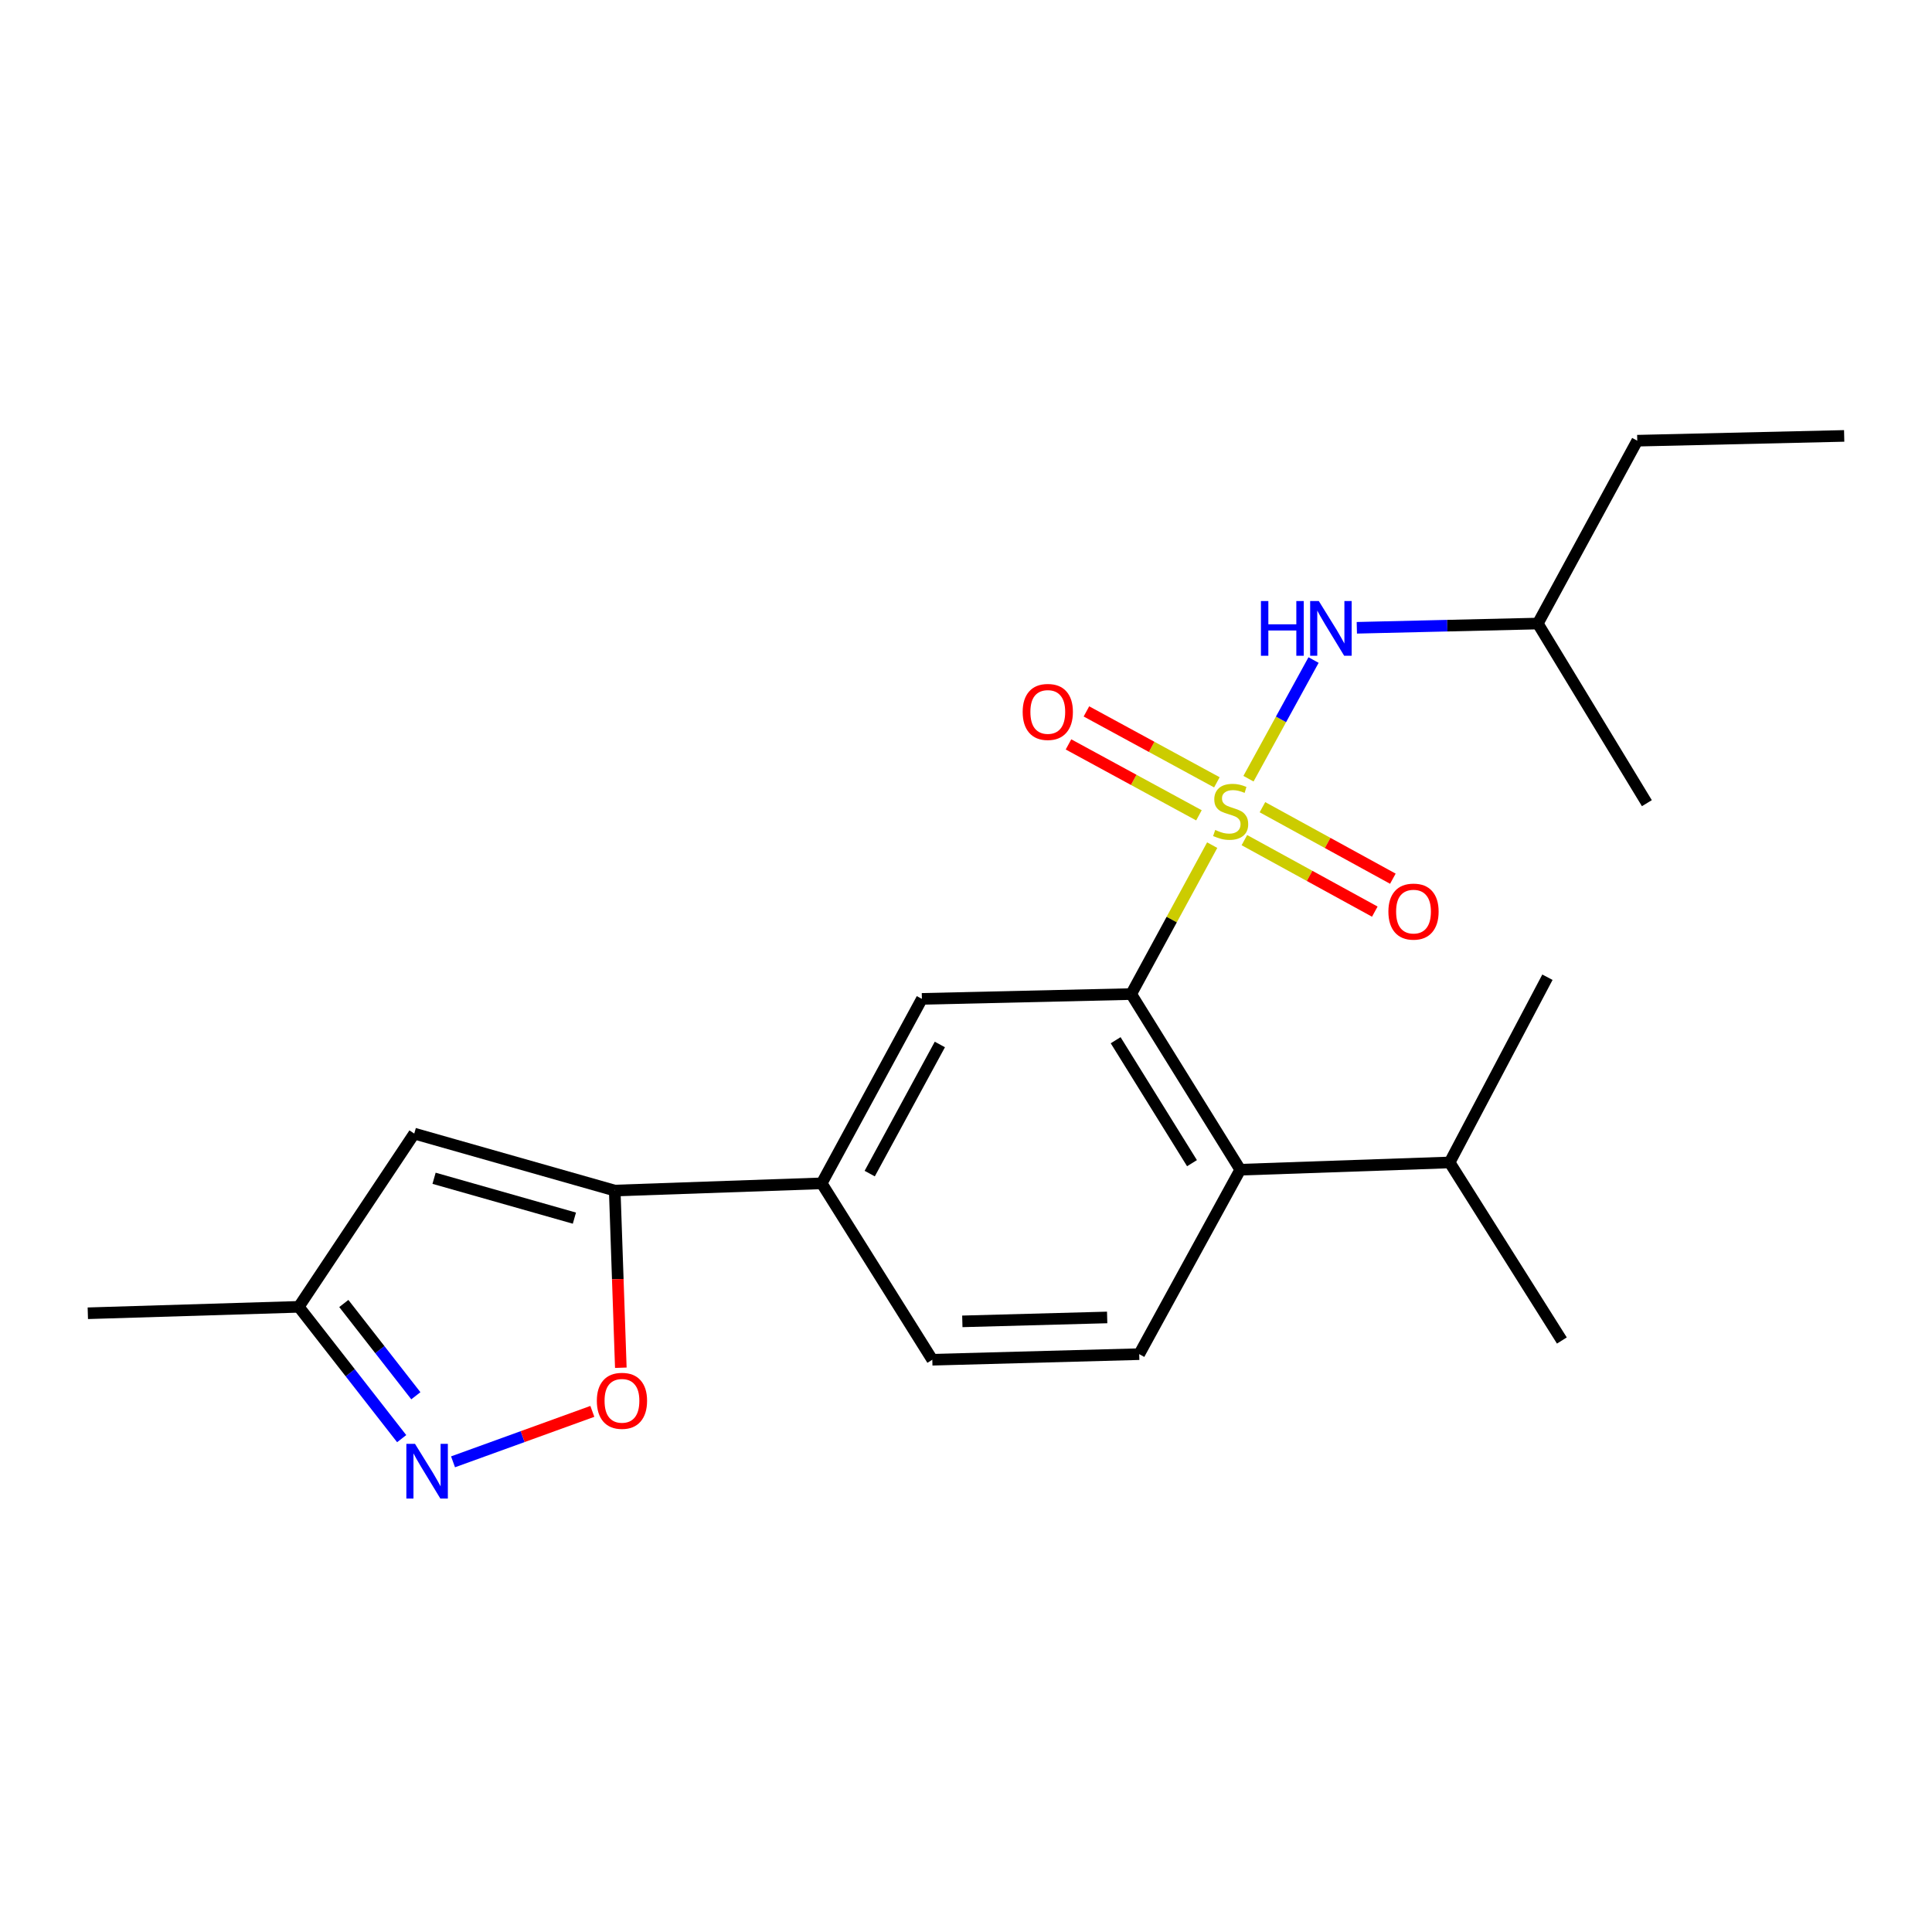 <?xml version='1.0' encoding='iso-8859-1'?>
<svg version='1.1' baseProfile='full'
              xmlns='http://www.w3.org/2000/svg'
                      xmlns:rdkit='http://www.rdkit.org/xml'
                      xmlns:xlink='http://www.w3.org/1999/xlink'
                  xml:space='preserve'
width='1000px' height='1000px' viewBox='0 0 1000 1000'>
<!-- END OF HEADER -->
<rect style='opacity:1.0;fill:#FFFFFF;stroke:none' width='1000' height='1000' x='0' y='0'> </rect>
<path class='bond-0' d='M 627.429,437.444 L 606.468,475.984' style='fill:none;fill-rule:evenodd;stroke:#CCCC00;stroke-width:6px;stroke-linecap:butt;stroke-linejoin:miter;stroke-opacity:1' />
<path class='bond-0' d='M 606.468,475.984 L 585.507,514.525' style='fill:none;fill-rule:evenodd;stroke:#000000;stroke-width:6px;stroke-linecap:butt;stroke-linejoin:miter;stroke-opacity:1' />
<path class='bond-6' d='M 646.21,403.053 L 663.052,372.345' style='fill:none;fill-rule:evenodd;stroke:#CCCC00;stroke-width:6px;stroke-linecap:butt;stroke-linejoin:miter;stroke-opacity:1' />
<path class='bond-6' d='M 663.052,372.345 L 679.894,341.638' style='fill:none;fill-rule:evenodd;stroke:#0000FF;stroke-width:6px;stroke-linecap:butt;stroke-linejoin:miter;stroke-opacity:1' />
<path class='bond-9' d='M 644.093,434.851 L 677.844,453.355' style='fill:none;fill-rule:evenodd;stroke:#CCCC00;stroke-width:6px;stroke-linecap:butt;stroke-linejoin:miter;stroke-opacity:1' />
<path class='bond-9' d='M 677.844,453.355 L 711.595,471.86' style='fill:none;fill-rule:evenodd;stroke:#FF0000;stroke-width:6px;stroke-linecap:butt;stroke-linejoin:miter;stroke-opacity:1' />
<path class='bond-9' d='M 653.438,417.806 L 687.189,436.31' style='fill:none;fill-rule:evenodd;stroke:#CCCC00;stroke-width:6px;stroke-linecap:butt;stroke-linejoin:miter;stroke-opacity:1' />
<path class='bond-9' d='M 687.189,436.31 L 720.94,454.815' style='fill:none;fill-rule:evenodd;stroke:#FF0000;stroke-width:6px;stroke-linecap:butt;stroke-linejoin:miter;stroke-opacity:1' />
<path class='bond-10' d='M 629.855,404.931 L 596.094,386.577' style='fill:none;fill-rule:evenodd;stroke:#CCCC00;stroke-width:6px;stroke-linecap:butt;stroke-linejoin:miter;stroke-opacity:1' />
<path class='bond-10' d='M 596.094,386.577 L 562.333,368.223' style='fill:none;fill-rule:evenodd;stroke:#FF0000;stroke-width:6px;stroke-linecap:butt;stroke-linejoin:miter;stroke-opacity:1' />
<path class='bond-10' d='M 620.571,422.009 L 586.81,403.655' style='fill:none;fill-rule:evenodd;stroke:#CCCC00;stroke-width:6px;stroke-linecap:butt;stroke-linejoin:miter;stroke-opacity:1' />
<path class='bond-10' d='M 586.81,403.655 L 553.049,385.301' style='fill:none;fill-rule:evenodd;stroke:#FF0000;stroke-width:6px;stroke-linecap:butt;stroke-linejoin:miter;stroke-opacity:1' />
<path class='bond-5' d='M 585.507,514.525 L 641.954,605.442' style='fill:none;fill-rule:evenodd;stroke:#000000;stroke-width:6px;stroke-linecap:butt;stroke-linejoin:miter;stroke-opacity:1' />
<path class='bond-5' d='M 577.46,538.415 L 616.973,602.058' style='fill:none;fill-rule:evenodd;stroke:#000000;stroke-width:6px;stroke-linecap:butt;stroke-linejoin:miter;stroke-opacity:1' />
<path class='bond-7' d='M 585.507,514.525 L 477.171,517.019' style='fill:none;fill-rule:evenodd;stroke:#000000;stroke-width:6px;stroke-linecap:butt;stroke-linejoin:miter;stroke-opacity:1' />
<path class='bond-1' d='M 318.186,616.231 L 425.303,612.494' style='fill:none;fill-rule:evenodd;stroke:#000000;stroke-width:6px;stroke-linecap:butt;stroke-linejoin:miter;stroke-opacity:1' />
<path class='bond-3' d='M 318.186,616.231 L 319.762,662.084' style='fill:none;fill-rule:evenodd;stroke:#000000;stroke-width:6px;stroke-linecap:butt;stroke-linejoin:miter;stroke-opacity:1' />
<path class='bond-3' d='M 319.762,662.084 L 321.337,707.938' style='fill:none;fill-rule:evenodd;stroke:#FF0000;stroke-width:6px;stroke-linecap:butt;stroke-linejoin:miter;stroke-opacity:1' />
<path class='bond-4' d='M 318.186,616.231 L 214.417,586.749' style='fill:none;fill-rule:evenodd;stroke:#000000;stroke-width:6px;stroke-linecap:butt;stroke-linejoin:miter;stroke-opacity:1' />
<path class='bond-4' d='M 297.308,630.507 L 224.67,609.87' style='fill:none;fill-rule:evenodd;stroke:#000000;stroke-width:6px;stroke-linecap:butt;stroke-linejoin:miter;stroke-opacity:1' />
<path class='bond-2' d='M 234.491,756.64 L 270.545,743.584' style='fill:none;fill-rule:evenodd;stroke:#0000FF;stroke-width:6px;stroke-linecap:butt;stroke-linejoin:miter;stroke-opacity:1' />
<path class='bond-2' d='M 270.545,743.584 L 306.598,730.527' style='fill:none;fill-rule:evenodd;stroke:#FF0000;stroke-width:6px;stroke-linecap:butt;stroke-linejoin:miter;stroke-opacity:1' />
<path class='bond-23' d='M 207.908,744.642 L 181.276,710.528' style='fill:none;fill-rule:evenodd;stroke:#0000FF;stroke-width:6px;stroke-linecap:butt;stroke-linejoin:miter;stroke-opacity:1' />
<path class='bond-23' d='M 181.276,710.528 L 154.644,676.414' style='fill:none;fill-rule:evenodd;stroke:#000000;stroke-width:6px;stroke-linecap:butt;stroke-linejoin:miter;stroke-opacity:1' />
<path class='bond-23' d='M 215.241,722.446 L 196.599,698.566' style='fill:none;fill-rule:evenodd;stroke:#0000FF;stroke-width:6px;stroke-linecap:butt;stroke-linejoin:miter;stroke-opacity:1' />
<path class='bond-23' d='M 196.599,698.566 L 177.956,674.687' style='fill:none;fill-rule:evenodd;stroke:#000000;stroke-width:6px;stroke-linecap:butt;stroke-linejoin:miter;stroke-opacity:1' />
<path class='bond-11' d='M 214.417,586.749 L 154.644,676.414' style='fill:none;fill-rule:evenodd;stroke:#000000;stroke-width:6px;stroke-linecap:butt;stroke-linejoin:miter;stroke-opacity:1' />
<path class='bond-12' d='M 641.954,605.442 L 589.654,700.907' style='fill:none;fill-rule:evenodd;stroke:#000000;stroke-width:6px;stroke-linecap:butt;stroke-linejoin:miter;stroke-opacity:1' />
<path class='bond-14' d='M 641.954,605.442 L 750.323,601.684' style='fill:none;fill-rule:evenodd;stroke:#000000;stroke-width:6px;stroke-linecap:butt;stroke-linejoin:miter;stroke-opacity:1' />
<path class='bond-15' d='M 702.294,324.944 L 749.127,323.844' style='fill:none;fill-rule:evenodd;stroke:#0000FF;stroke-width:6px;stroke-linecap:butt;stroke-linejoin:miter;stroke-opacity:1' />
<path class='bond-15' d='M 749.127,323.844 L 795.96,322.743' style='fill:none;fill-rule:evenodd;stroke:#000000;stroke-width:6px;stroke-linecap:butt;stroke-linejoin:miter;stroke-opacity:1' />
<path class='bond-8' d='M 477.171,517.019 L 425.303,612.494' style='fill:none;fill-rule:evenodd;stroke:#000000;stroke-width:6px;stroke-linecap:butt;stroke-linejoin:miter;stroke-opacity:1' />
<path class='bond-8' d='M 486.471,540.62 L 450.163,607.452' style='fill:none;fill-rule:evenodd;stroke:#000000;stroke-width:6px;stroke-linecap:butt;stroke-linejoin:miter;stroke-opacity:1' />
<path class='bond-13' d='M 425.303,612.494 L 482.559,703.801' style='fill:none;fill-rule:evenodd;stroke:#000000;stroke-width:6px;stroke-linecap:butt;stroke-linejoin:miter;stroke-opacity:1' />
<path class='bond-16' d='M 154.644,676.414 L 45.455,679.74' style='fill:none;fill-rule:evenodd;stroke:#000000;stroke-width:6px;stroke-linecap:butt;stroke-linejoin:miter;stroke-opacity:1' />
<path class='bond-22' d='M 589.654,700.907 L 482.559,703.801' style='fill:none;fill-rule:evenodd;stroke:#000000;stroke-width:6px;stroke-linecap:butt;stroke-linejoin:miter;stroke-opacity:1' />
<path class='bond-22' d='M 573.065,681.909 L 498.099,683.935' style='fill:none;fill-rule:evenodd;stroke:#000000;stroke-width:6px;stroke-linecap:butt;stroke-linejoin:miter;stroke-opacity:1' />
<path class='bond-17' d='M 750.323,601.684 L 800.95,505.81' style='fill:none;fill-rule:evenodd;stroke:#000000;stroke-width:6px;stroke-linecap:butt;stroke-linejoin:miter;stroke-opacity:1' />
<path class='bond-18' d='M 750.323,601.684 L 808.423,693.844' style='fill:none;fill-rule:evenodd;stroke:#000000;stroke-width:6px;stroke-linecap:butt;stroke-linejoin:miter;stroke-opacity:1' />
<path class='bond-19' d='M 795.96,322.743 L 847.44,228.1' style='fill:none;fill-rule:evenodd;stroke:#000000;stroke-width:6px;stroke-linecap:butt;stroke-linejoin:miter;stroke-opacity:1' />
<path class='bond-20' d='M 795.96,322.743 L 852.418,415.724' style='fill:none;fill-rule:evenodd;stroke:#000000;stroke-width:6px;stroke-linecap:butt;stroke-linejoin:miter;stroke-opacity:1' />
<path class='bond-21' d='M 847.44,228.1 L 954.545,225.627' style='fill:none;fill-rule:evenodd;stroke:#000000;stroke-width:6px;stroke-linecap:butt;stroke-linejoin:miter;stroke-opacity:1' />
<path  class='atom-0' d='M 628.987 429.59
Q 629.307 429.71, 630.627 430.27
Q 631.947 430.83, 633.387 431.19
Q 634.867 431.51, 636.307 431.51
Q 638.987 431.51, 640.547 430.23
Q 642.107 428.91, 642.107 426.63
Q 642.107 425.07, 641.307 424.11
Q 640.547 423.15, 639.347 422.63
Q 638.147 422.11, 636.147 421.51
Q 633.627 420.75, 632.107 420.03
Q 630.627 419.31, 629.547 417.79
Q 628.507 416.27, 628.507 413.71
Q 628.507 410.15, 630.907 407.95
Q 633.347 405.75, 638.147 405.75
Q 641.427 405.75, 645.147 407.31
L 644.227 410.39
Q 640.827 408.99, 638.267 408.99
Q 635.507 408.99, 633.987 410.15
Q 632.467 411.27, 632.507 413.23
Q 632.507 414.75, 633.267 415.67
Q 634.067 416.59, 635.187 417.11
Q 636.347 417.63, 638.267 418.23
Q 640.827 419.03, 642.347 419.83
Q 643.867 420.63, 644.947 422.27
Q 646.067 423.87, 646.067 426.63
Q 646.067 430.55, 643.427 432.67
Q 640.827 434.75, 636.467 434.75
Q 633.947 434.75, 632.027 434.19
Q 630.147 433.67, 627.907 432.75
L 628.987 429.59
' fill='#CCCC00'/>
<path  class='atom-3' d='M 214.81 747.34
L 224.09 762.34
Q 225.01 763.82, 226.49 766.5
Q 227.97 769.18, 228.05 769.34
L 228.05 747.34
L 231.81 747.34
L 231.81 775.66
L 227.93 775.66
L 217.97 759.26
Q 216.81 757.34, 215.57 755.14
Q 214.37 752.94, 214.01 752.26
L 214.01 775.66
L 210.33 775.66
L 210.33 747.34
L 214.81 747.34
' fill='#0000FF'/>
<path  class='atom-4' d='M 308.923 725.058
Q 308.923 718.258, 312.283 714.458
Q 315.643 710.658, 321.923 710.658
Q 328.203 710.658, 331.563 714.458
Q 334.923 718.258, 334.923 725.058
Q 334.923 731.938, 331.523 735.858
Q 328.123 739.738, 321.923 739.738
Q 315.683 739.738, 312.283 735.858
Q 308.923 731.978, 308.923 725.058
M 321.923 736.538
Q 326.243 736.538, 328.563 733.658
Q 330.923 730.738, 330.923 725.058
Q 330.923 719.498, 328.563 716.698
Q 326.243 713.858, 321.923 713.858
Q 317.603 713.858, 315.243 716.658
Q 312.923 719.458, 312.923 725.058
Q 312.923 730.778, 315.243 733.658
Q 317.603 736.538, 321.923 736.538
' fill='#FF0000'/>
<path  class='atom-7' d='M 652.656 311.099
L 656.496 311.099
L 656.496 323.139
L 670.976 323.139
L 670.976 311.099
L 674.816 311.099
L 674.816 339.419
L 670.976 339.419
L 670.976 326.339
L 656.496 326.339
L 656.496 339.419
L 652.656 339.419
L 652.656 311.099
' fill='#0000FF'/>
<path  class='atom-7' d='M 682.616 311.099
L 691.896 326.099
Q 692.816 327.579, 694.296 330.259
Q 695.776 332.939, 695.856 333.099
L 695.856 311.099
L 699.616 311.099
L 699.616 339.419
L 695.736 339.419
L 685.776 323.019
Q 684.616 321.099, 683.376 318.899
Q 682.176 316.699, 681.816 316.019
L 681.816 339.419
L 678.136 339.419
L 678.136 311.099
L 682.616 311.099
' fill='#0000FF'/>
<path  class='atom-10' d='M 718.63 471.84
Q 718.63 465.04, 721.99 461.24
Q 725.35 457.44, 731.63 457.44
Q 737.91 457.44, 741.27 461.24
Q 744.63 465.04, 744.63 471.84
Q 744.63 478.72, 741.23 482.64
Q 737.83 486.52, 731.63 486.52
Q 725.39 486.52, 721.99 482.64
Q 718.63 478.76, 718.63 471.84
M 731.63 483.32
Q 735.95 483.32, 738.27 480.44
Q 740.63 477.52, 740.63 471.84
Q 740.63 466.28, 738.27 463.48
Q 735.95 460.64, 731.63 460.64
Q 727.31 460.64, 724.95 463.44
Q 722.63 466.24, 722.63 471.84
Q 722.63 477.56, 724.95 480.44
Q 727.31 483.32, 731.63 483.32
' fill='#FF0000'/>
<path  class='atom-11' d='M 529.333 368.493
Q 529.333 361.693, 532.693 357.893
Q 536.053 354.093, 542.333 354.093
Q 548.613 354.093, 551.973 357.893
Q 555.333 361.693, 555.333 368.493
Q 555.333 375.373, 551.933 379.293
Q 548.533 383.173, 542.333 383.173
Q 536.093 383.173, 532.693 379.293
Q 529.333 375.413, 529.333 368.493
M 542.333 379.973
Q 546.653 379.973, 548.973 377.093
Q 551.333 374.173, 551.333 368.493
Q 551.333 362.933, 548.973 360.133
Q 546.653 357.293, 542.333 357.293
Q 538.013 357.293, 535.653 360.093
Q 533.333 362.893, 533.333 368.493
Q 533.333 374.213, 535.653 377.093
Q 538.013 379.973, 542.333 379.973
' fill='#FF0000'/>
</svg>
